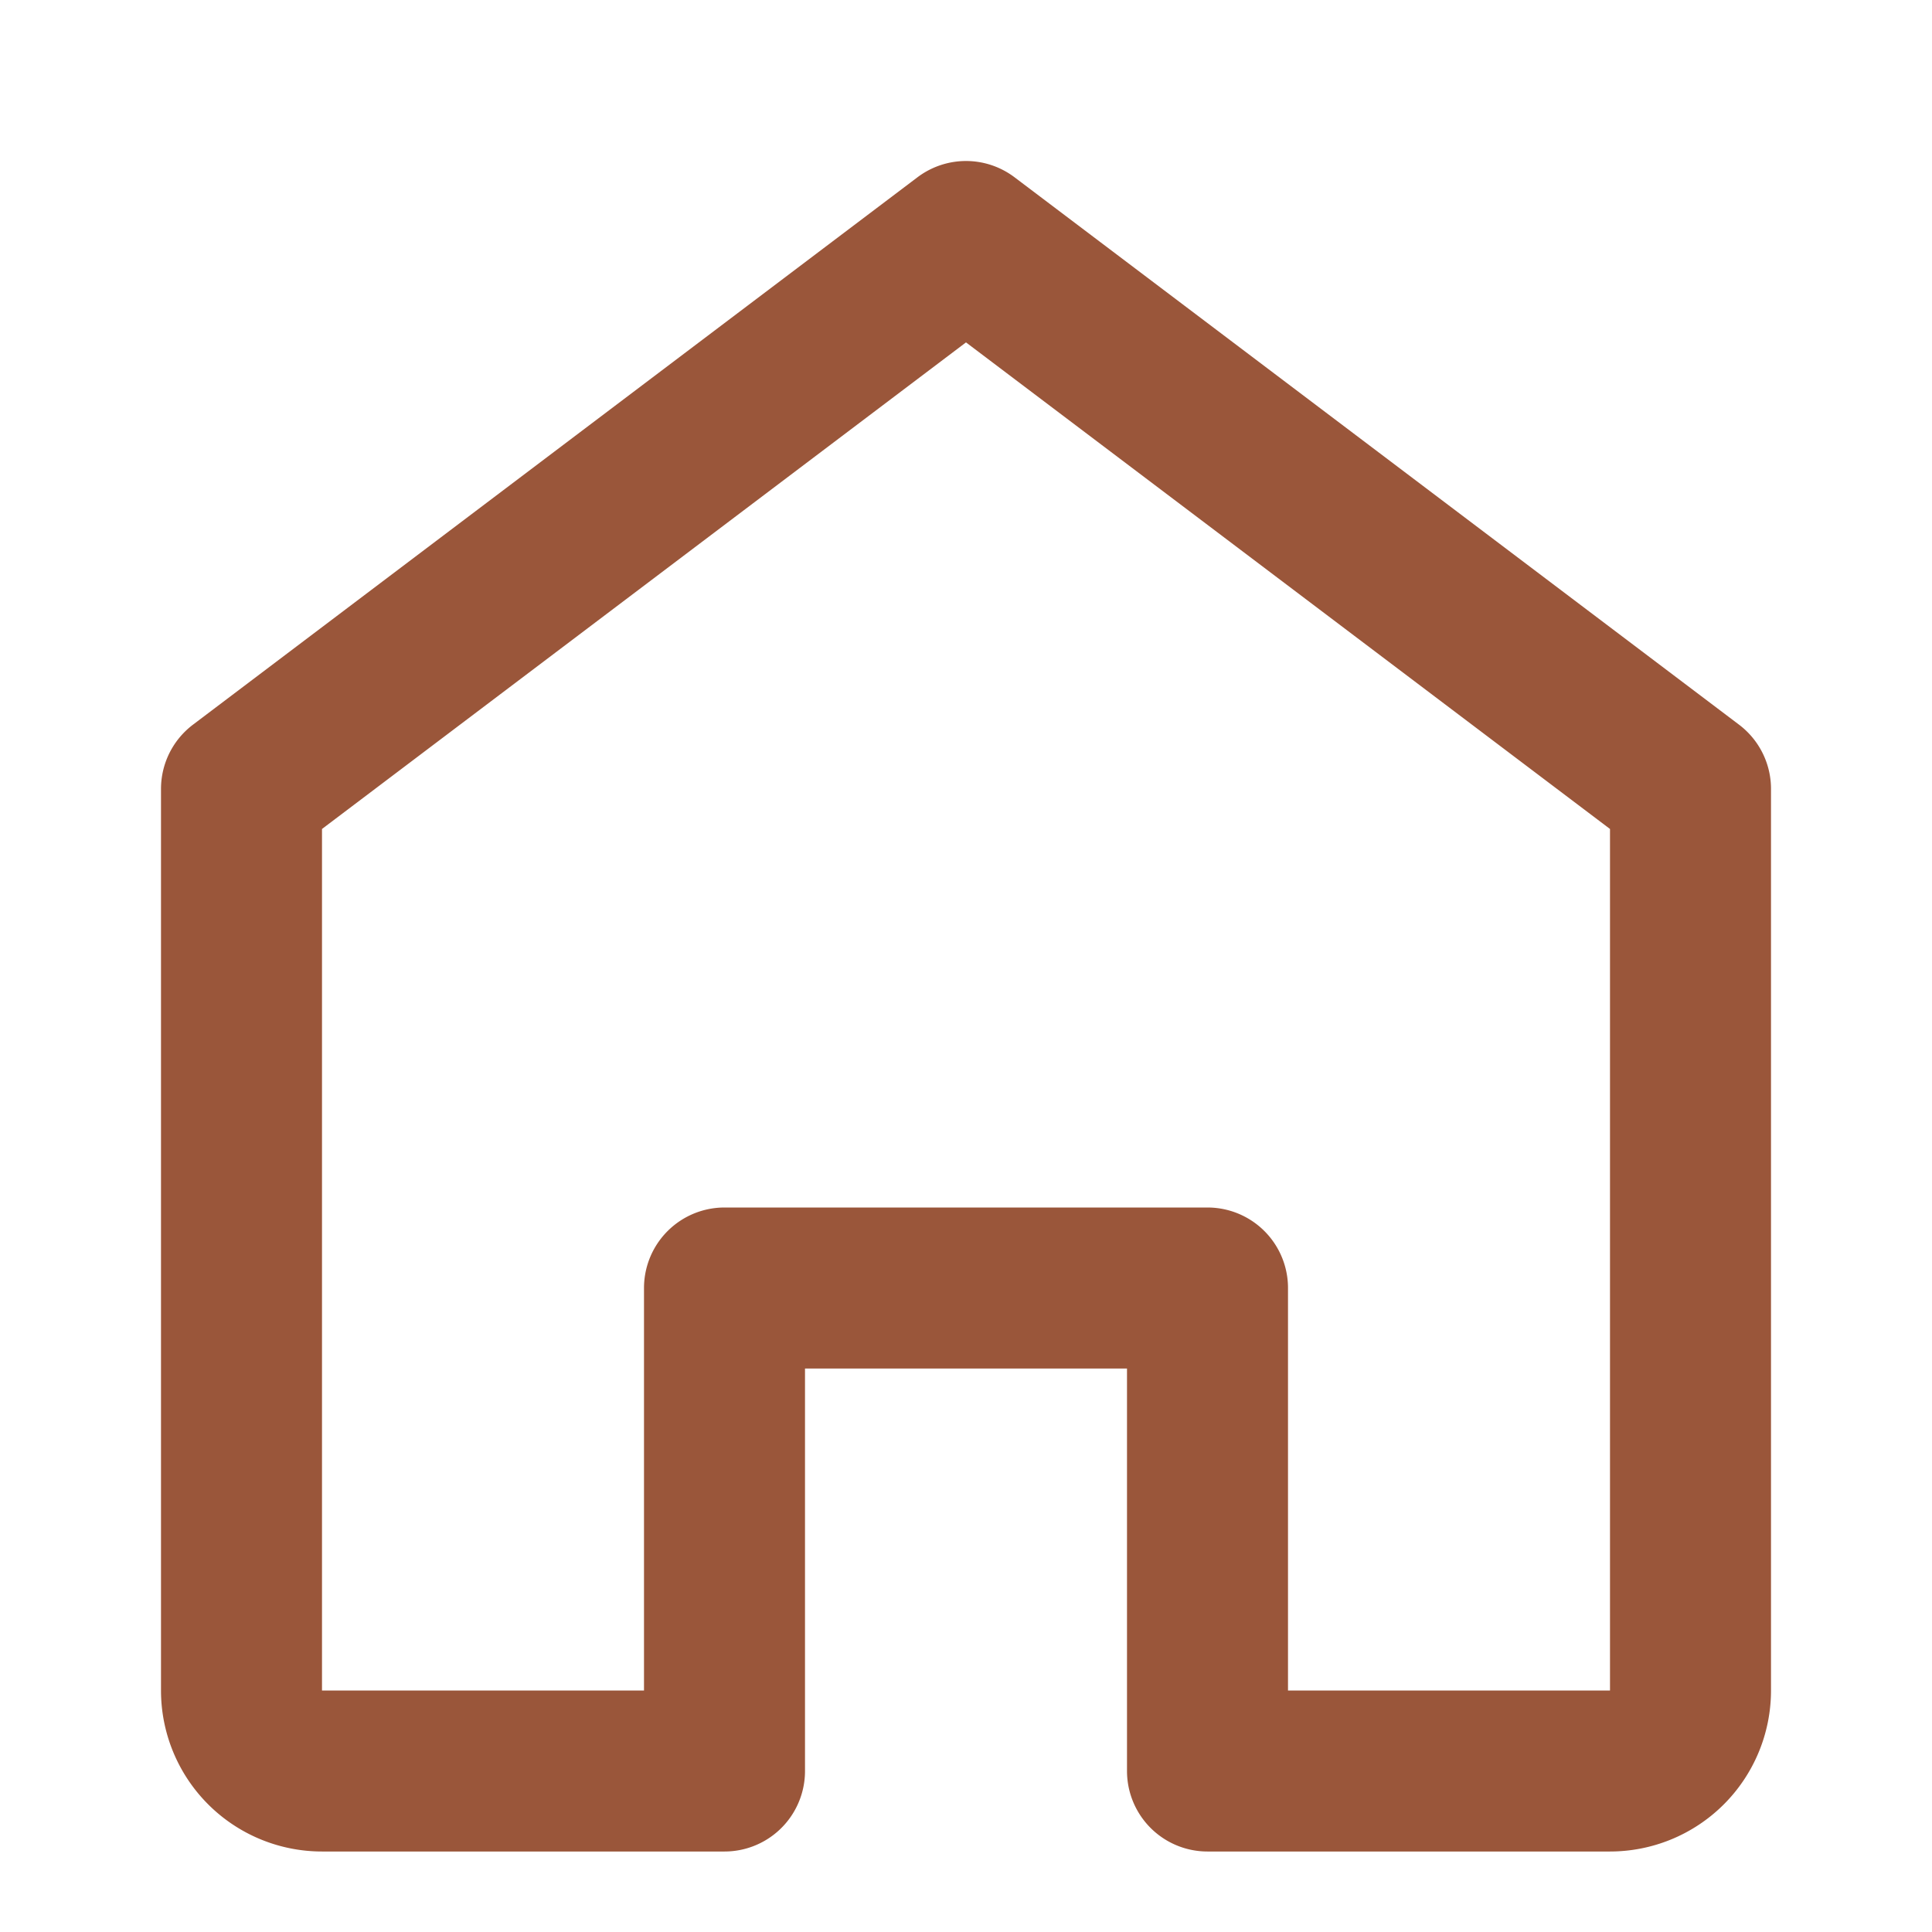 <svg xmlns="http://www.w3.org/2000/svg" class="lucide lucide-home" width="68" height="68" viewBox="0 0 24 24" fill="none" stroke="#9A563A" stroke-width="2" stroke-linecap="round" stroke-linejoin="round"><path d="M3 9.8 12 3l9 6.8V21a1 1 0 0 1-1 1h-5v-6H9v6H4a1 1 0 0 1-1-1V9.8z"></path></svg>